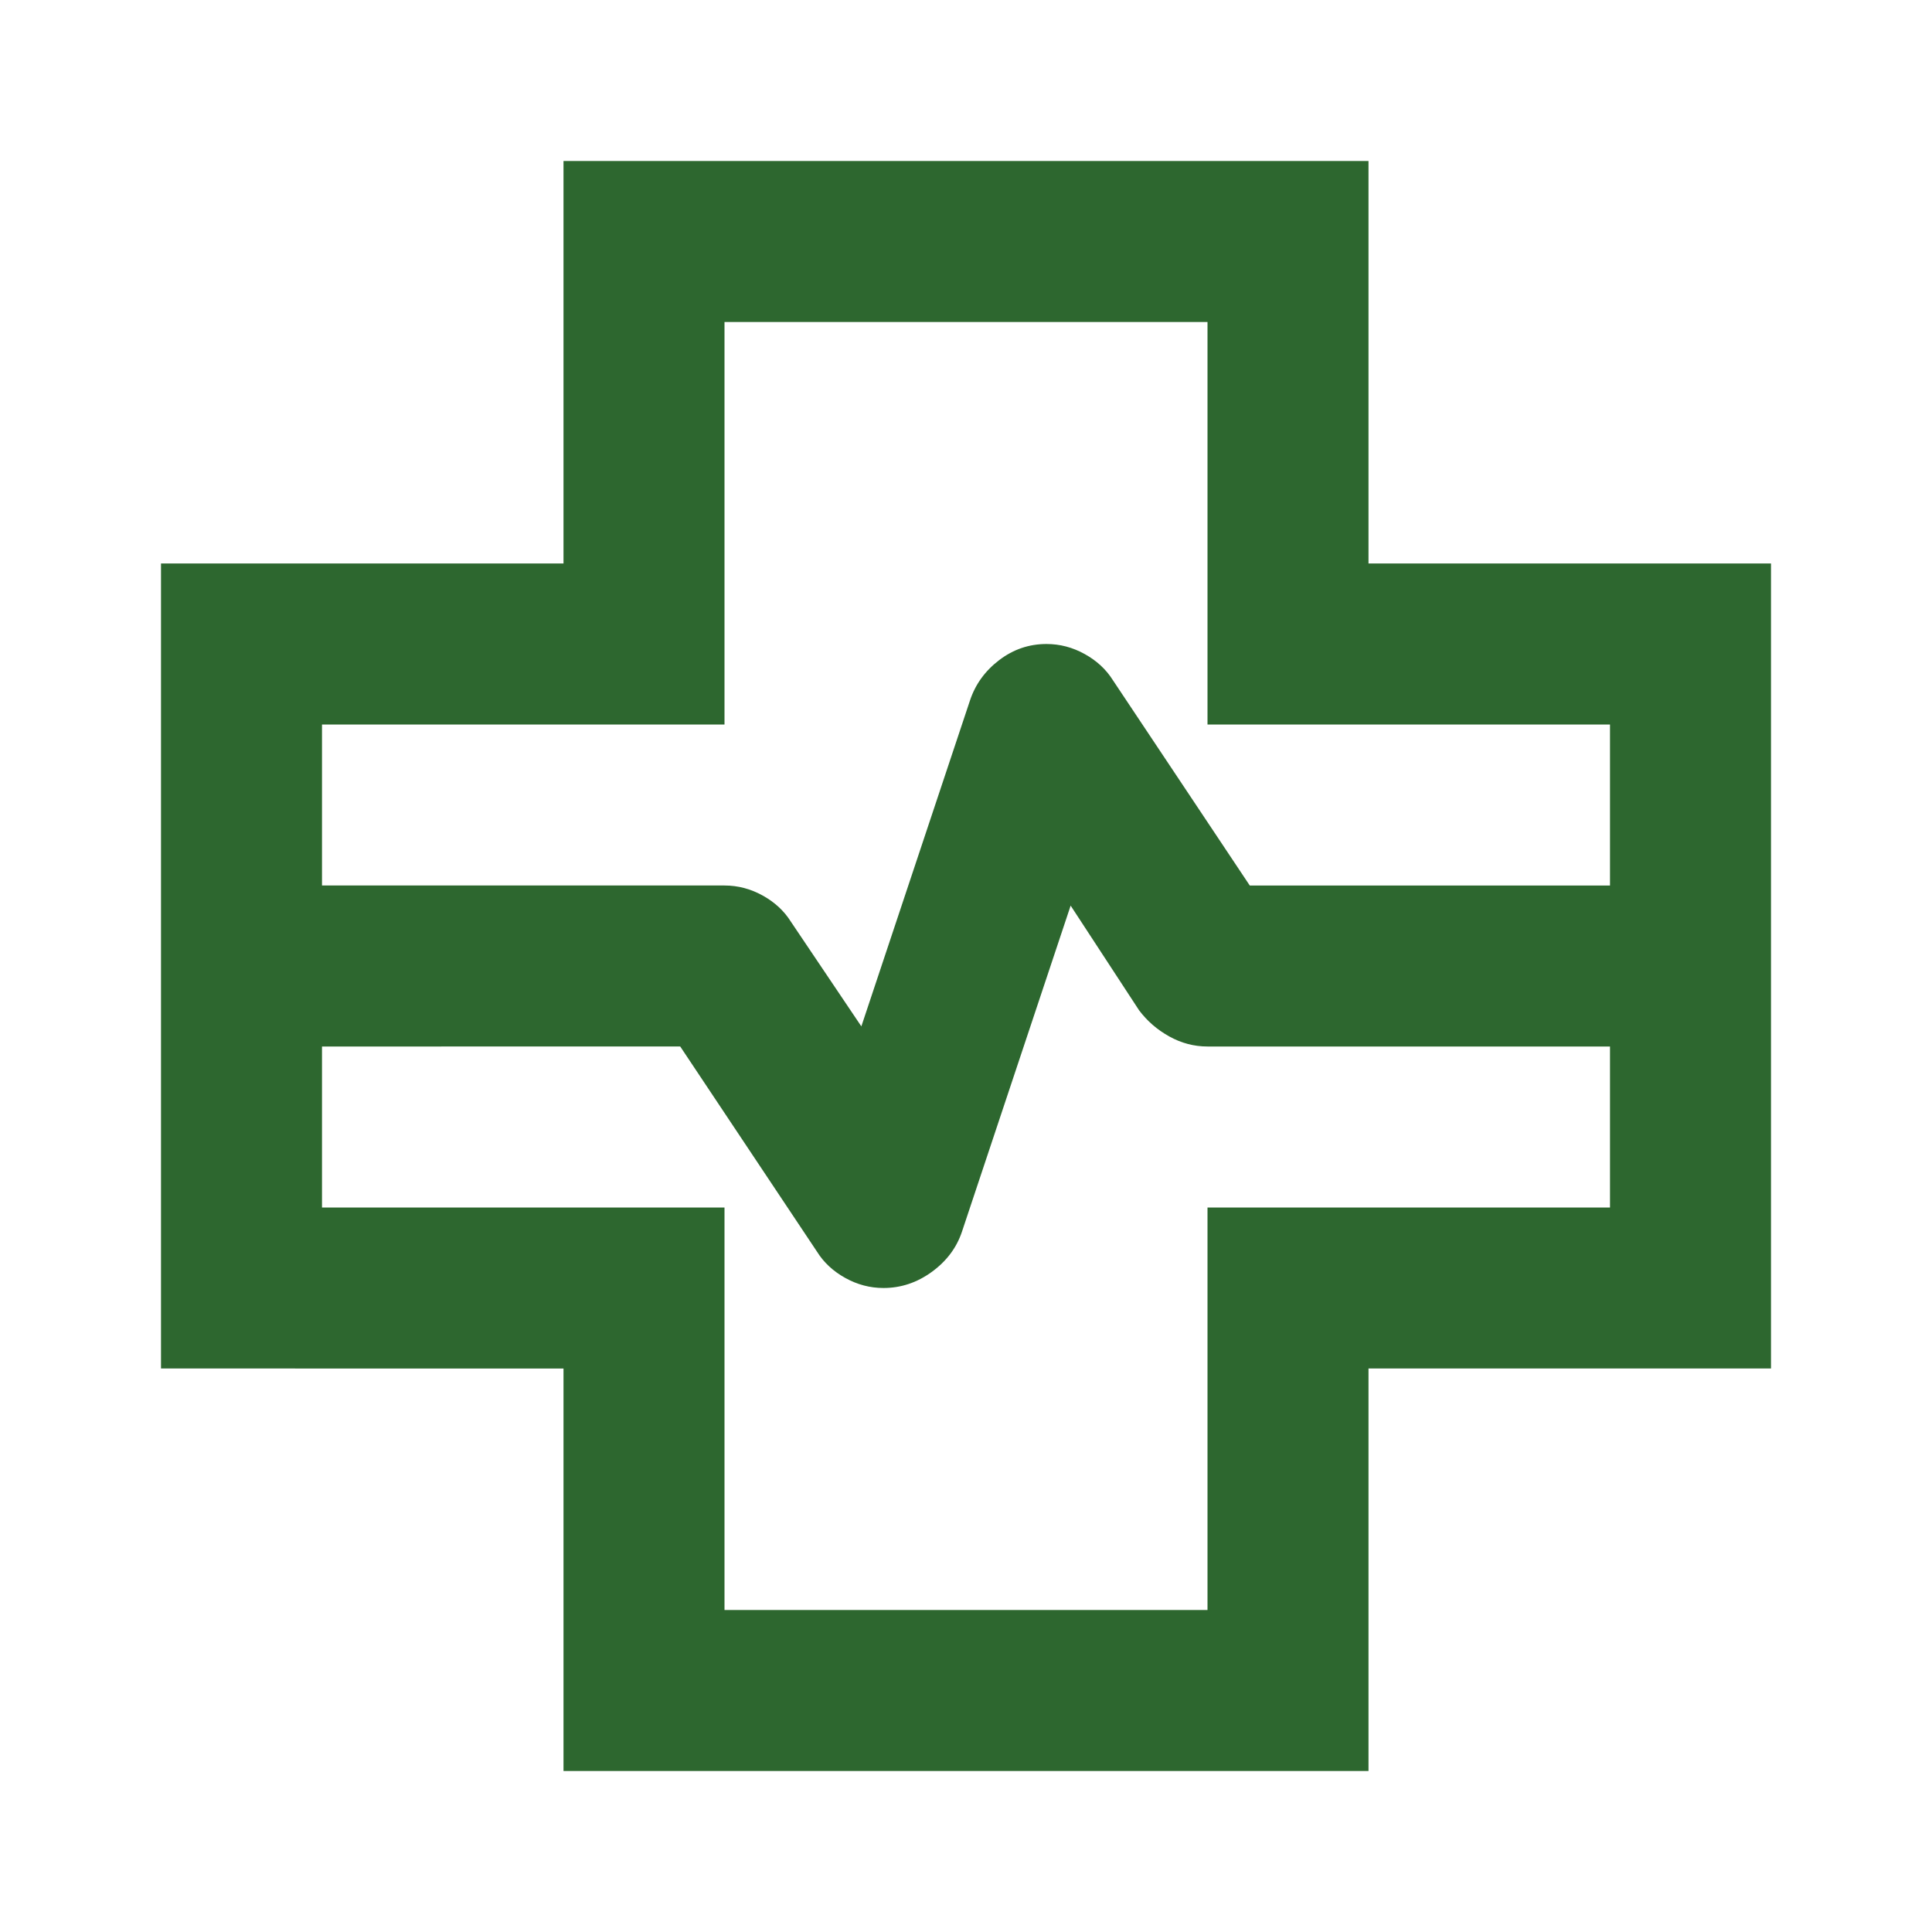 <svg fill="#2D672F" width="24px" viewBox="0 -960 960 960" height="24px" xmlns="http://www.w3.org/2000/svg"><path d="M280-80v-200H80v-400h200v-200h400v200h200v400H680v200H280ZM160-520h200q10 0 19 5t14 13l35 52 54-162q4-12 14.5-20t23.5-8q10 0 19 5t14 13l68 102h179v-80H600v-200H360v200H160v80Zm200 360h240v-200h200v-80H600q-10 0-19-5t-15-13l-34-52-54 162q-4 12-15 20t-24 8q-10 0-19-5t-14-13l-68-102H160v80h200v200Zm120-320Z"></path></svg>